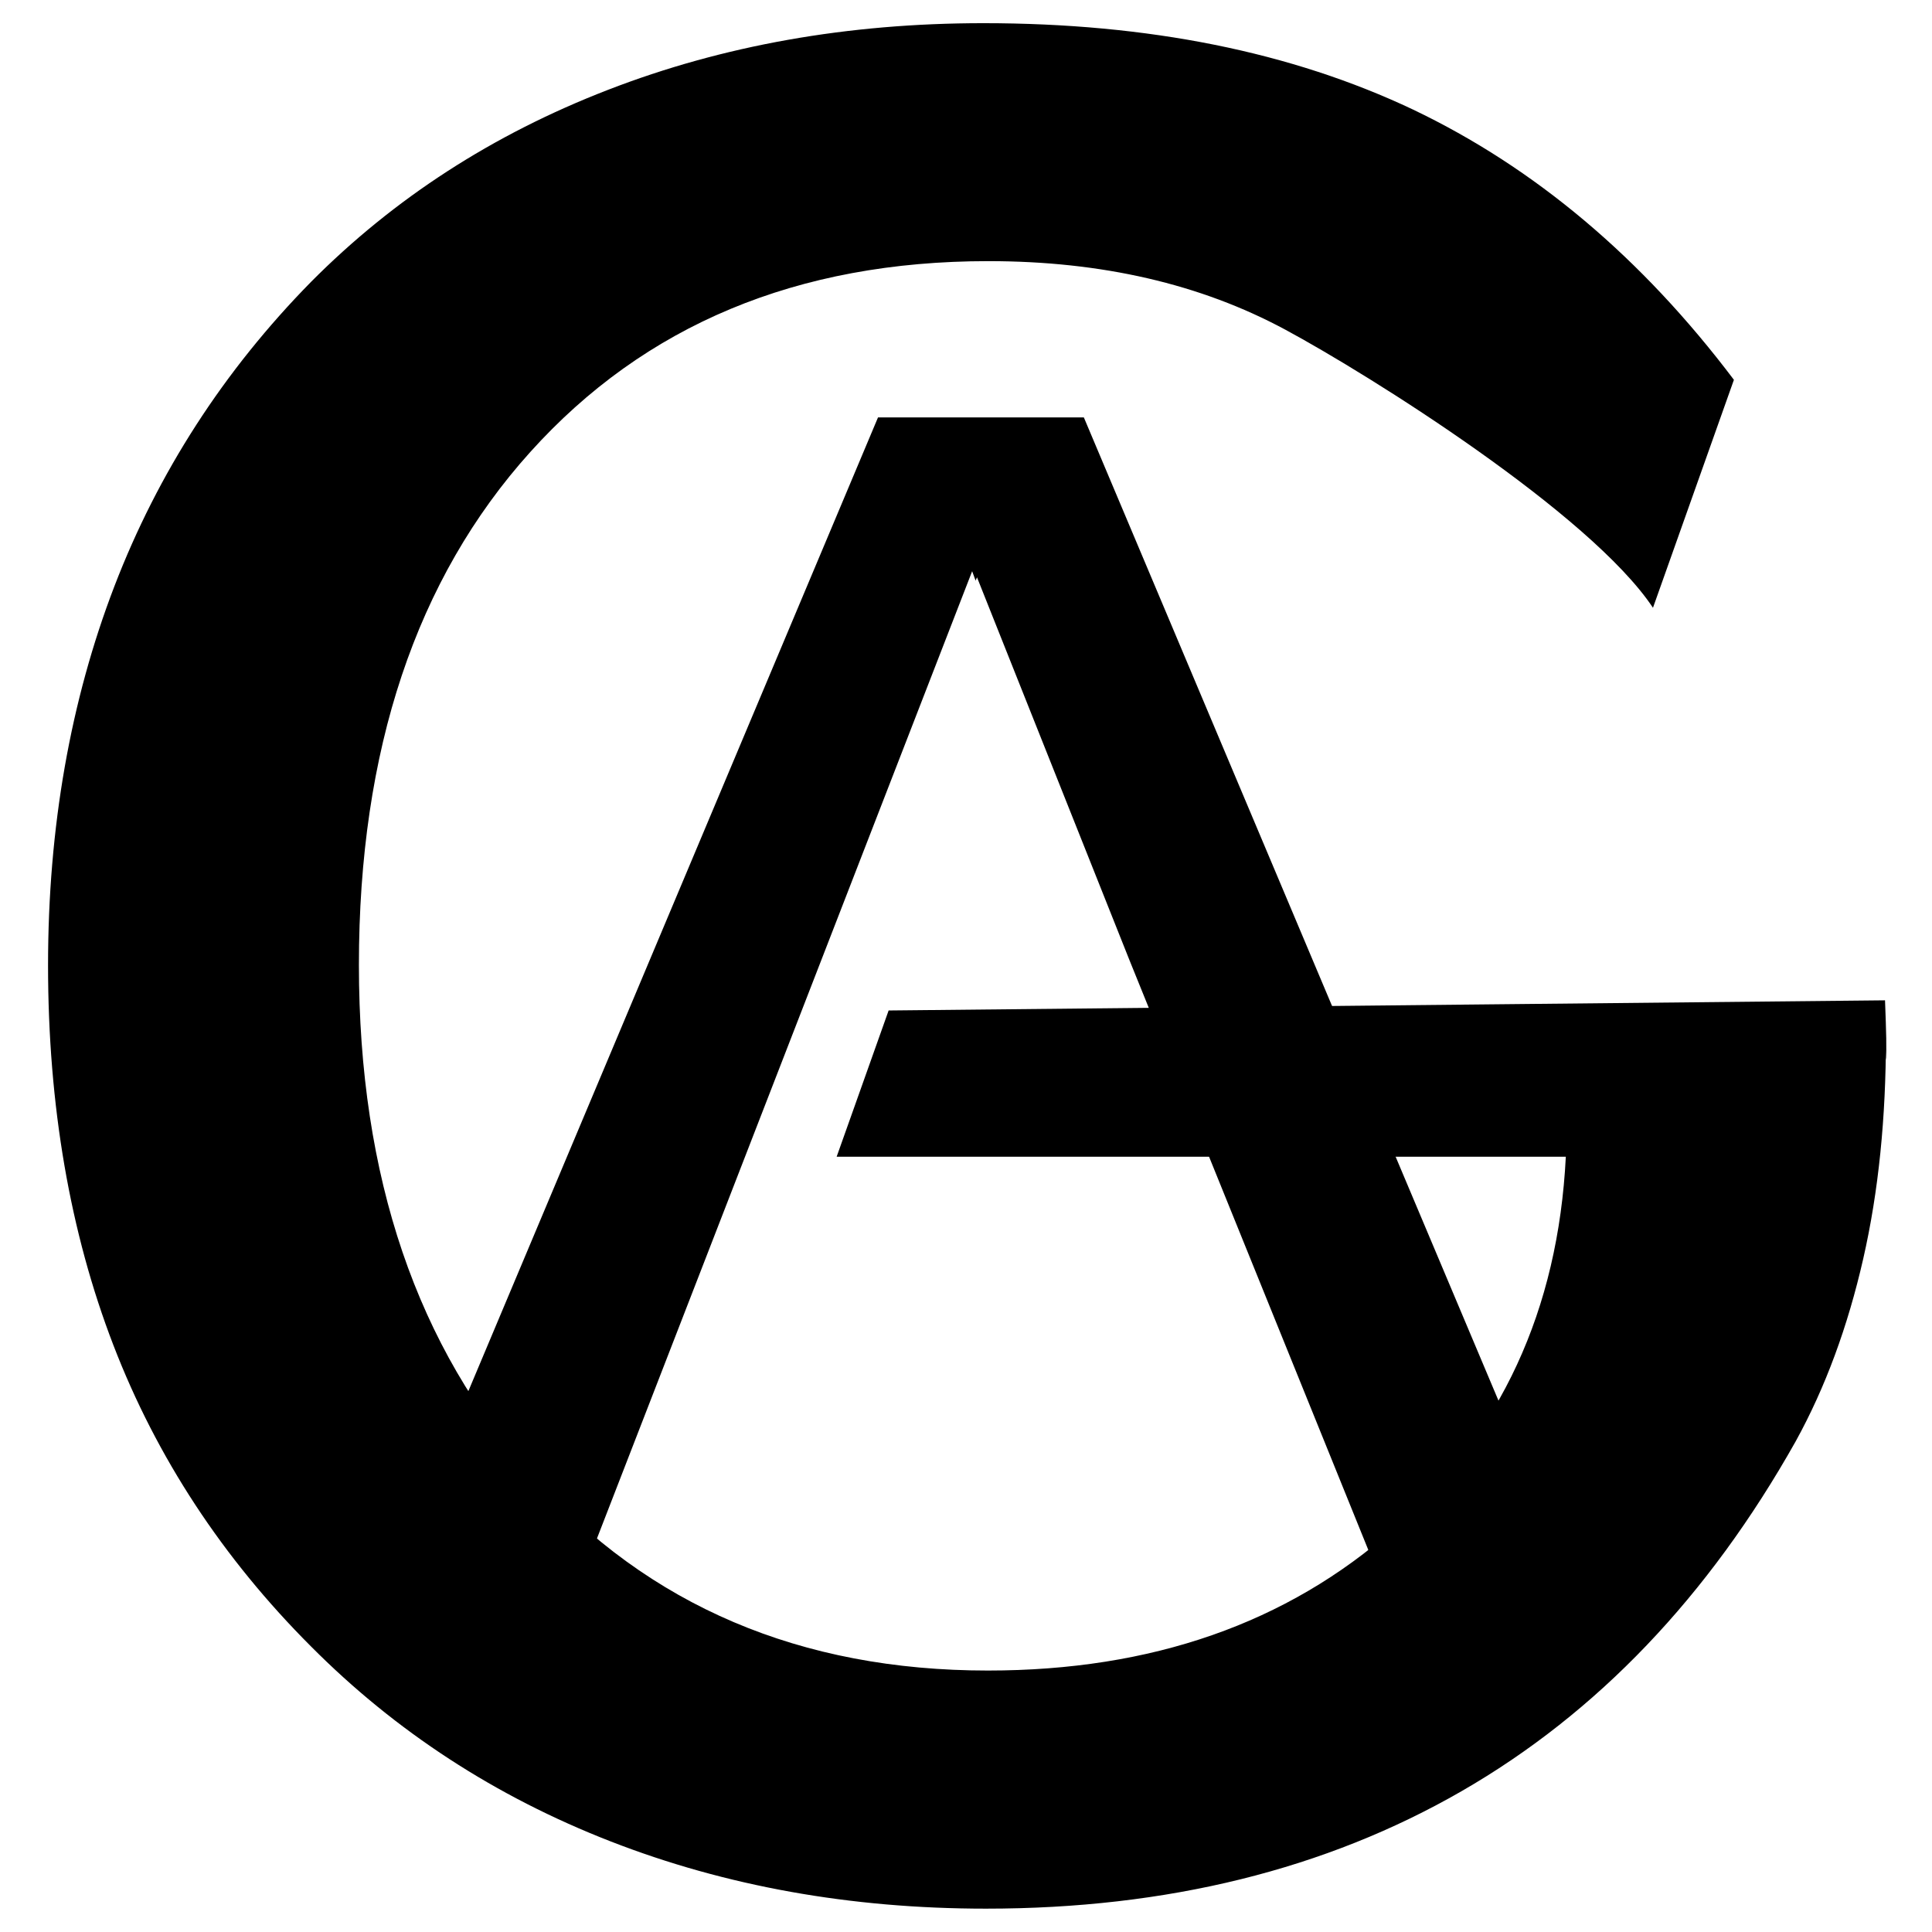 <?xml version="1.0" encoding="UTF-8"?> <svg xmlns="http://www.w3.org/2000/svg" xmlns:xlink="http://www.w3.org/1999/xlink" version="1.1" id="Слой_1" x="0px" y="0px" viewBox="0 0 600 600" style="enable-background:new 0 0 600 600;" xml:space="preserve"> <g id="layer1"> <g id="g844" transform="matrix(4.707,0,0,4.707,-1123.514,-568.091)"> <path id="path833" d="M297.32,187.36l-3.43,9.65H342c-0.51,10.12-4.31,18.3-11.34,24.54c-7.06,6.25-15.99,9.36-26.79,9.36 c-12.36,0-22.39-4.27-30.02-12.79c-7.65-8.52-11.48-19.78-11.48-33.76c0-14.17,3.77-25.48,11.31-33.85 c7.54-8.37,17.6-12.59,30.22-12.59c7.48,0,14,1.51,19.59,4.52s20.12,12.13,24.26,18.35l5.34-15.04 c-6.09-8.07-13.15-14-21.17-17.83c-8.02-3.8-17.46-5.7-28.35-5.7c-8.93,0-17.18,1.46-24.77,4.4c-7.6,2.94-14.12,7.16-19.59,12.67 c-5.75,5.85-10.09,12.57-12.98,20.1c-2.89,7.53-4.37,15.88-4.37,24.99c0,9.26,1.45,17.63,4.31,25.06 c2.86,7.43,7.23,14.07,13.04,19.88c5.58,5.61,12.16,9.9,19.76,12.86c7.6,2.96,15.85,4.44,24.77,4.44 c11.96,0,22.42-2.59,31.38-7.75s16.3-12.86,22.05-23.09c1.96-3.56,3.43-7.56,4.45-12.03c1.02-4.47,1.5-9.33,1.5-14.59 c0,2.59,0.11,1.75-0.06-2.47L297.32,187.36z"></path> <path id="path835" d="M310.2,148.23h-13.58l-32.34,76.87h12.67l25.88-66.72l0.23,0.62l0.09-0.22l10.06,25.26l16.64,41.09h12.78 L310.2,148.23z"></path> </g> </g> </svg> 